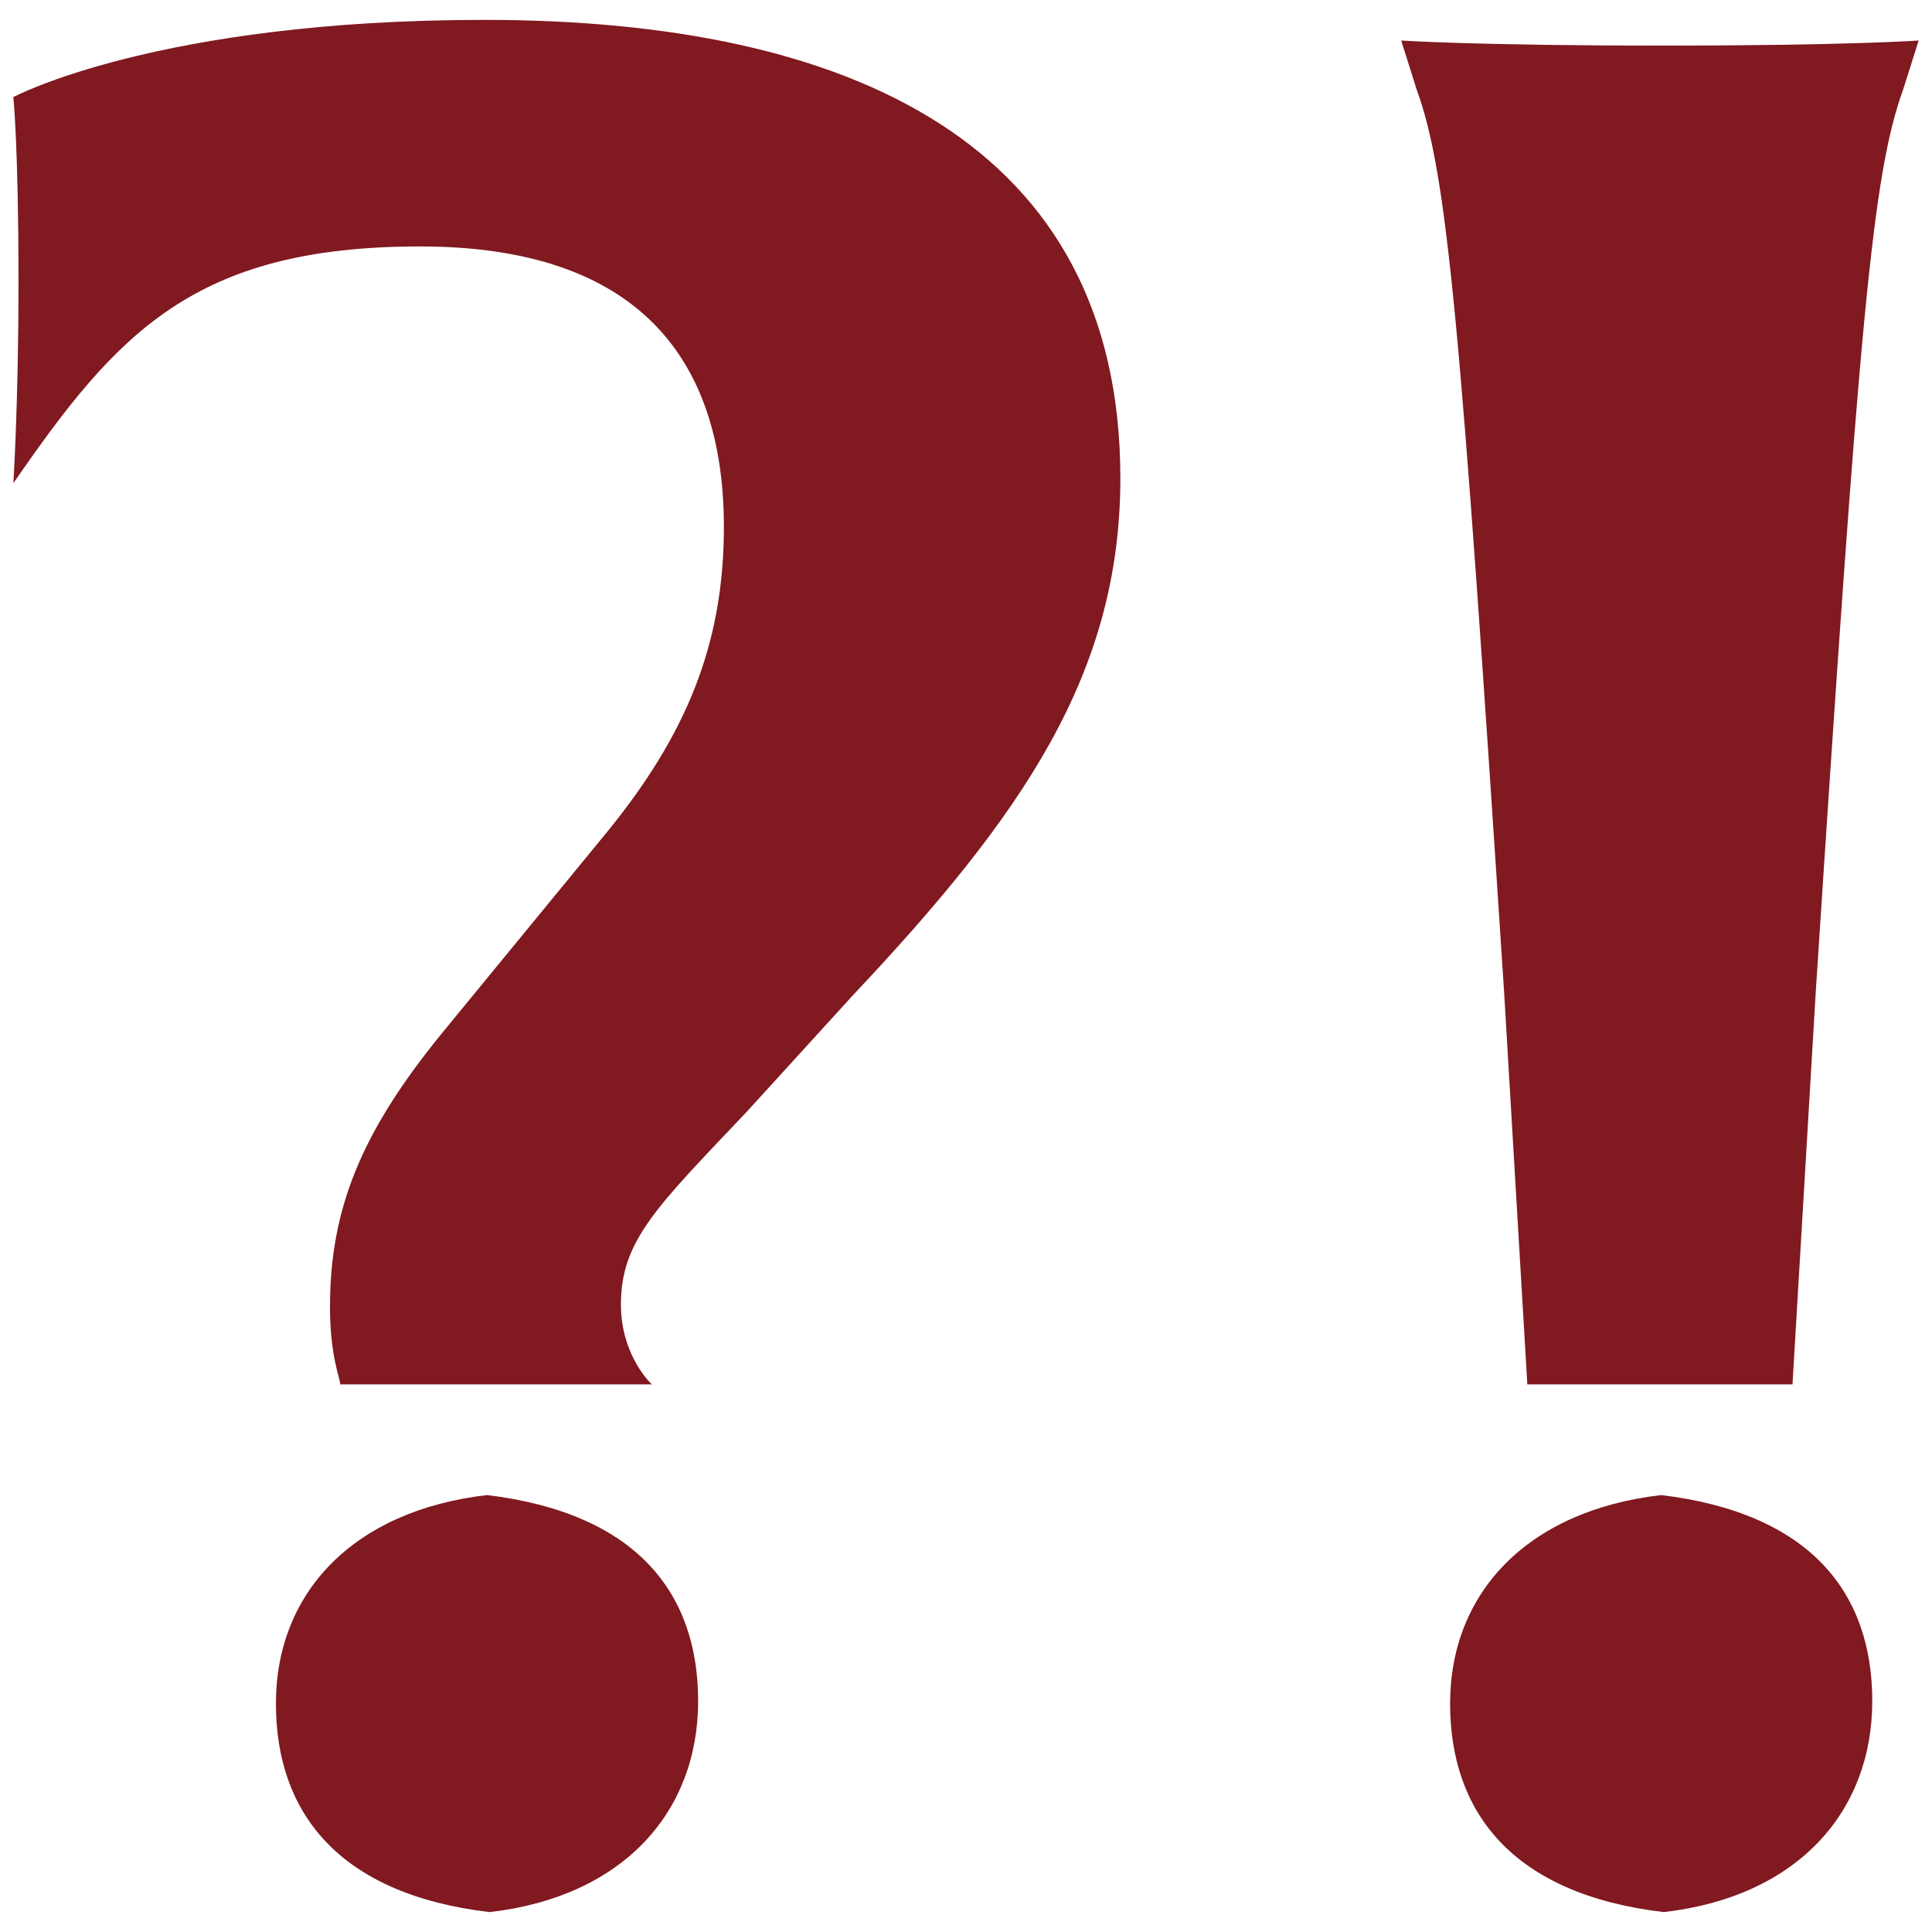 <?xml version="1.0" encoding="UTF-8"?>
<svg id="Ebene_1" data-name="Ebene 1" xmlns="http://www.w3.org/2000/svg" version="1.1" viewBox="0 0 200 200">
  <defs>
    <style>
      .cls-1 {
        fill: #801920;
        stroke-width: 0px;
      }

      .cls-2 {
        isolation: isolate;
      }
    </style>
  </defs>
  <g id="_" data-name=" " class="cls-2">
    <g class="cls-2">
      <path class="cls-1" d="M88.26,103.063l-10.926,11.993c-9.329,9.859-13.057,13.331-13.057,19.988,0,5.336,3.198,8.265,3.198,8.265h-32.248c0-.534-1.067-2.928-1.067-7.998,0-10.129,3.198-18.12,11.727-28.52l17.056-20.785c7.995-9.859,11.993-19.191,11.993-31.445,0-17.323-8.795-29.05-31.448-29.05-23.453,0-31.448,9.059-42.107,24.514,0,0,.534-8.258.534-20.785,0-14.121-.534-19.191-.534-19.191,0,0,14.925-7.991,48.771-7.991,37.842,0,65.827,12.794,65.827,47.44,0,20.252-10.129,34.907-27.719,53.564ZM50.686,197.941c-15.726-1.861-22.123-10.393-22.123-21.586,0-11.46,7.998-19.985,21.856-21.586,15.456,1.868,21.852,10.126,21.852,21.319,0,11.46-7.728,20.258-21.586,21.852Z"/>
      <path class="cls-1" d="M197.018,9.257c-3.202,8.792-4.529,23.98-9.059,93.54l-2.401,40.513h-27.449l-2.398-40.513c-4.533-69.56-5.863-84.748-9.062-93.54l-1.598-5.063s7.728.527,26.915.527c19.454,0,26.652-.527,26.652-.527l-1.601,5.063ZM172.234,197.941c-15.722-1.861-22.119-10.393-22.119-21.586,0-11.46,7.995-19.985,21.852-21.586,15.459,1.868,21.849,10.126,21.849,21.319,0,11.46-7.725,20.258-21.582,21.852Z"/>
    </g>
  </g>
</svg>